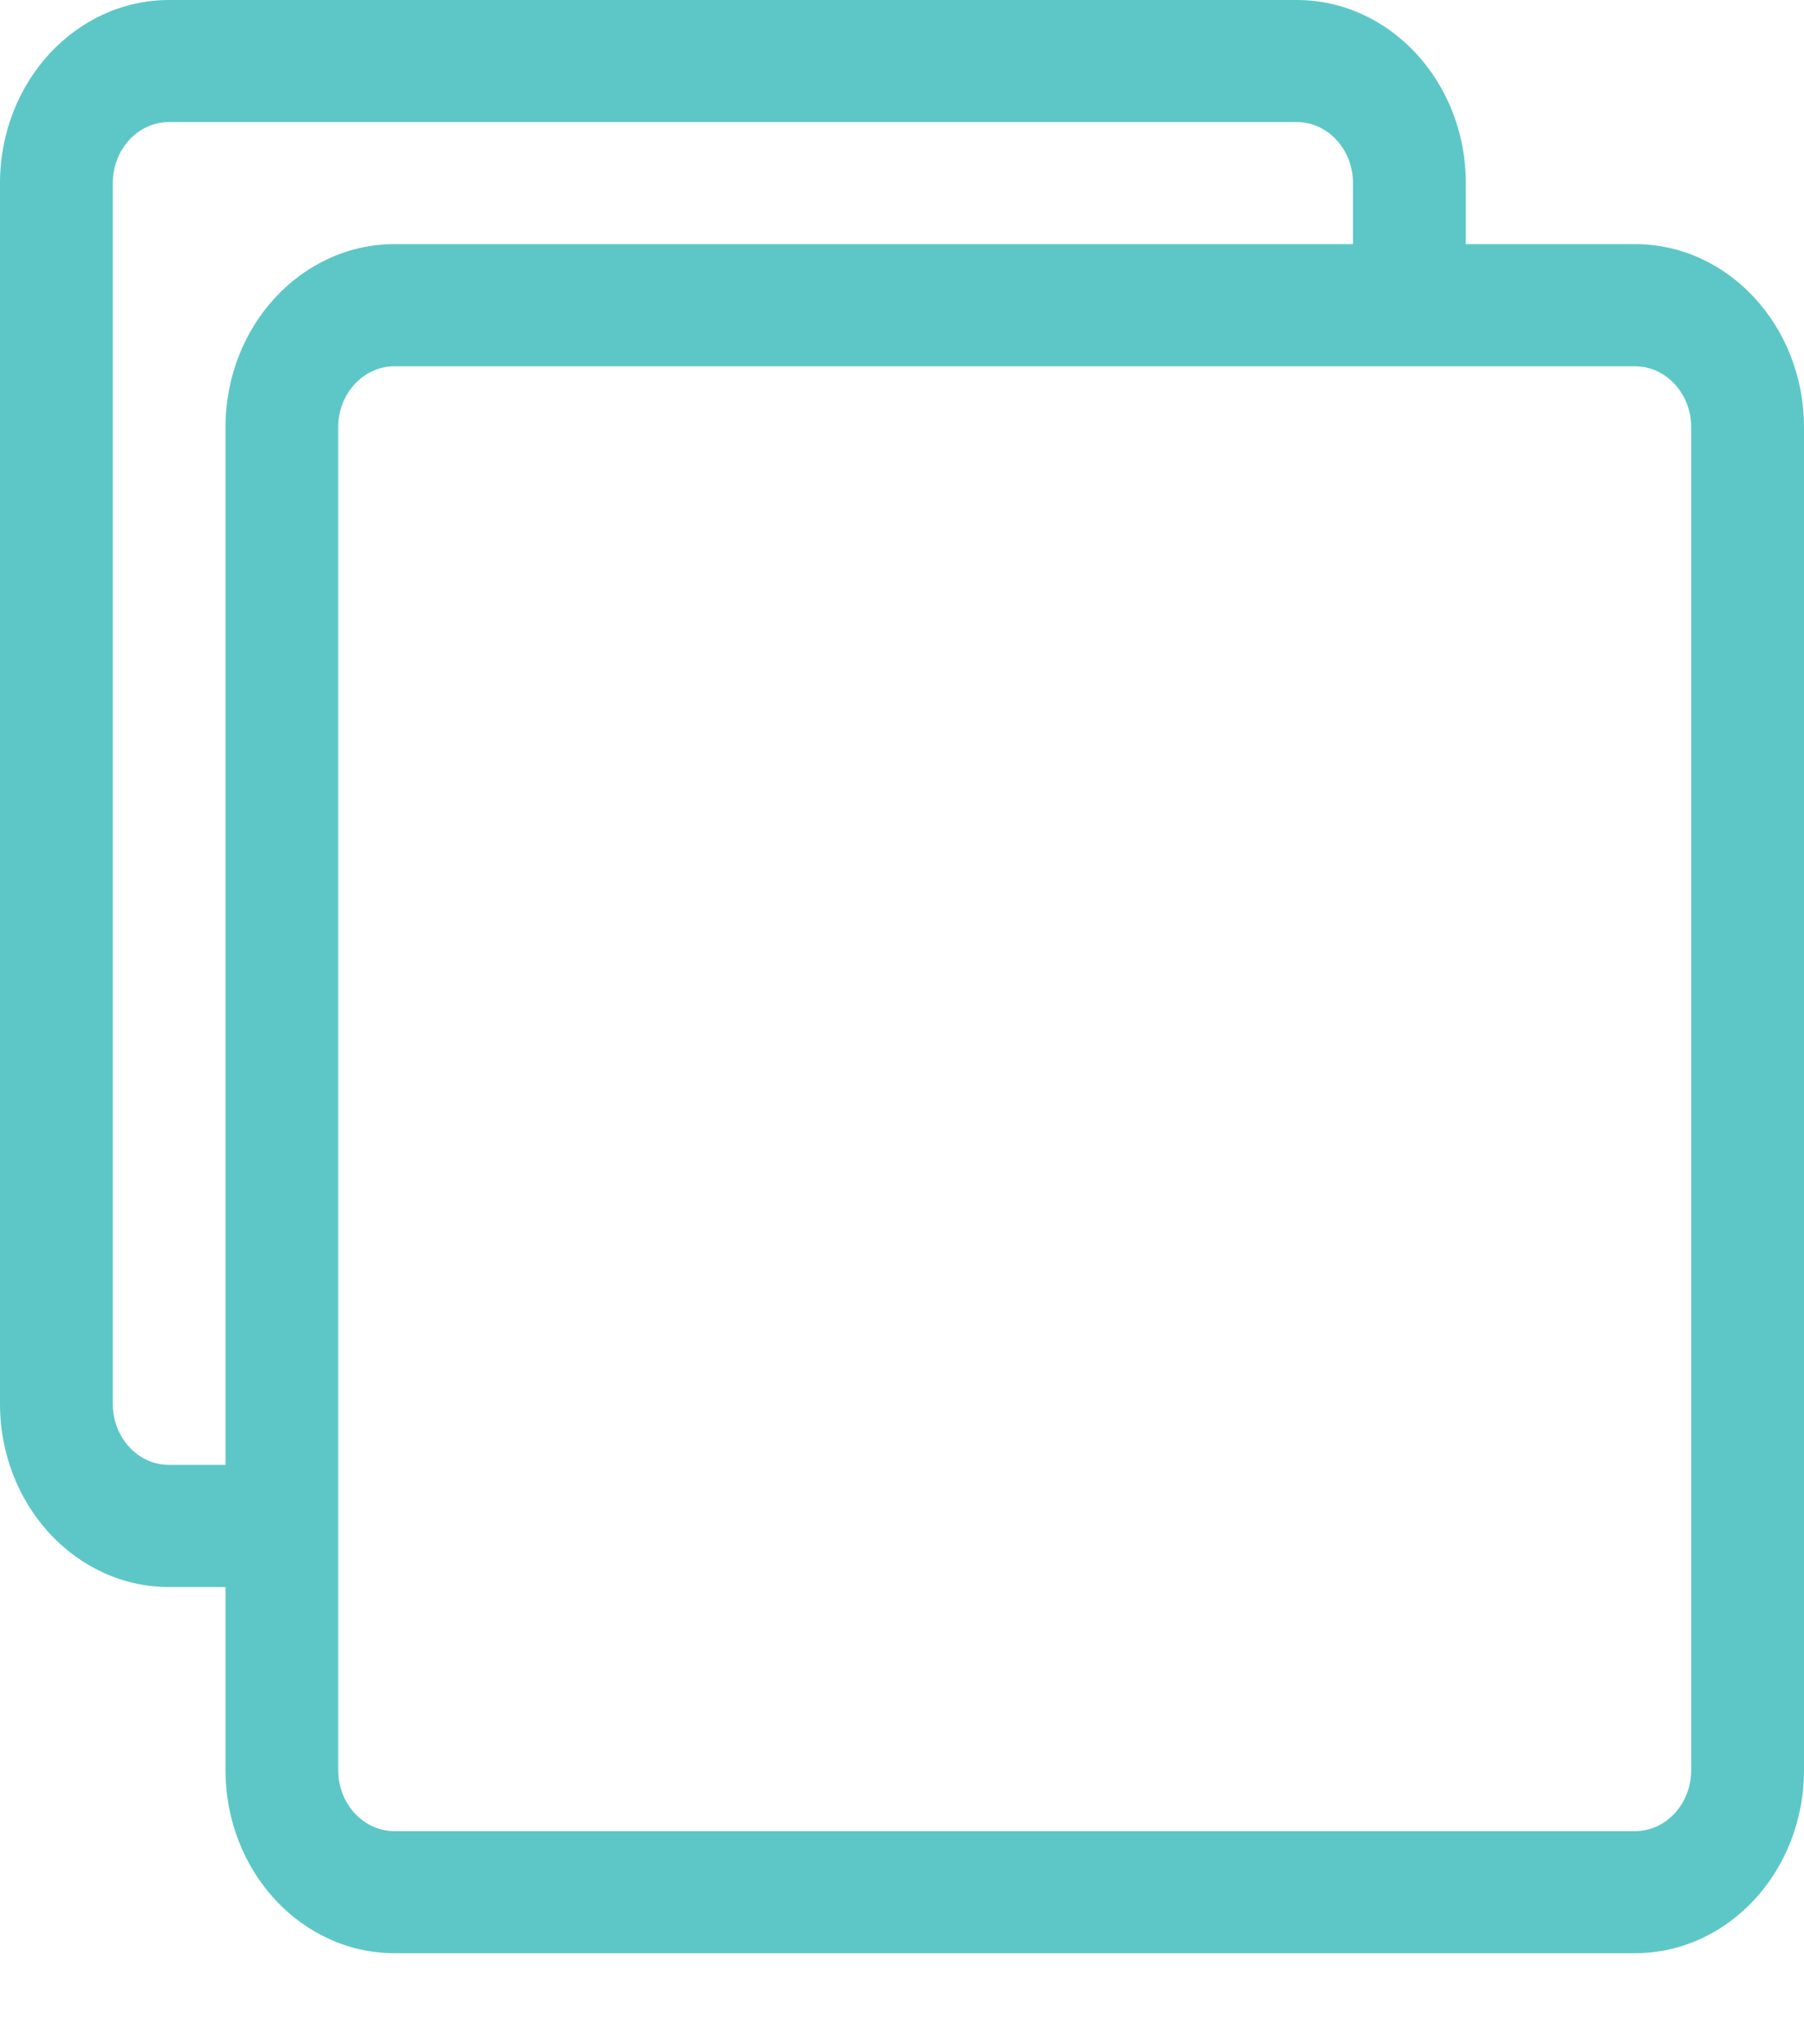 <svg width="15" height="17" viewBox="0 0 15 17" fill="none" xmlns="http://www.w3.org/2000/svg">
<path d="M13.594 2.03H12.188V1.523C12.188 0.682 11.558 0 10.781 0H1.406C0.63 0 0 0.682 0 1.523V11.675C0 12.516 0.63 13.198 1.406 13.198H1.875V14.72C1.875 15.562 2.505 16.243 3.281 16.243H13.594C14.37 16.243 15 15.562 15 14.72V3.553C15 2.712 14.37 2.03 13.594 2.03ZM1.875 3.553V12.182H1.406C1.147 12.182 0.938 11.955 0.938 11.675V1.523C0.938 1.242 1.147 1.015 1.406 1.015H10.781C11.04 1.015 11.25 1.242 11.25 1.523V2.03H3.281C2.505 2.03 1.875 2.712 1.875 3.553ZM14.062 14.72C14.062 15.001 13.853 15.228 13.594 15.228H3.281C3.022 15.228 2.812 15.001 2.812 14.72V3.553C2.812 3.273 3.022 3.046 3.281 3.046H13.594C13.853 3.046 14.062 3.273 14.062 3.553V14.72Z" fill="#5DC7C7"/>
</svg>
